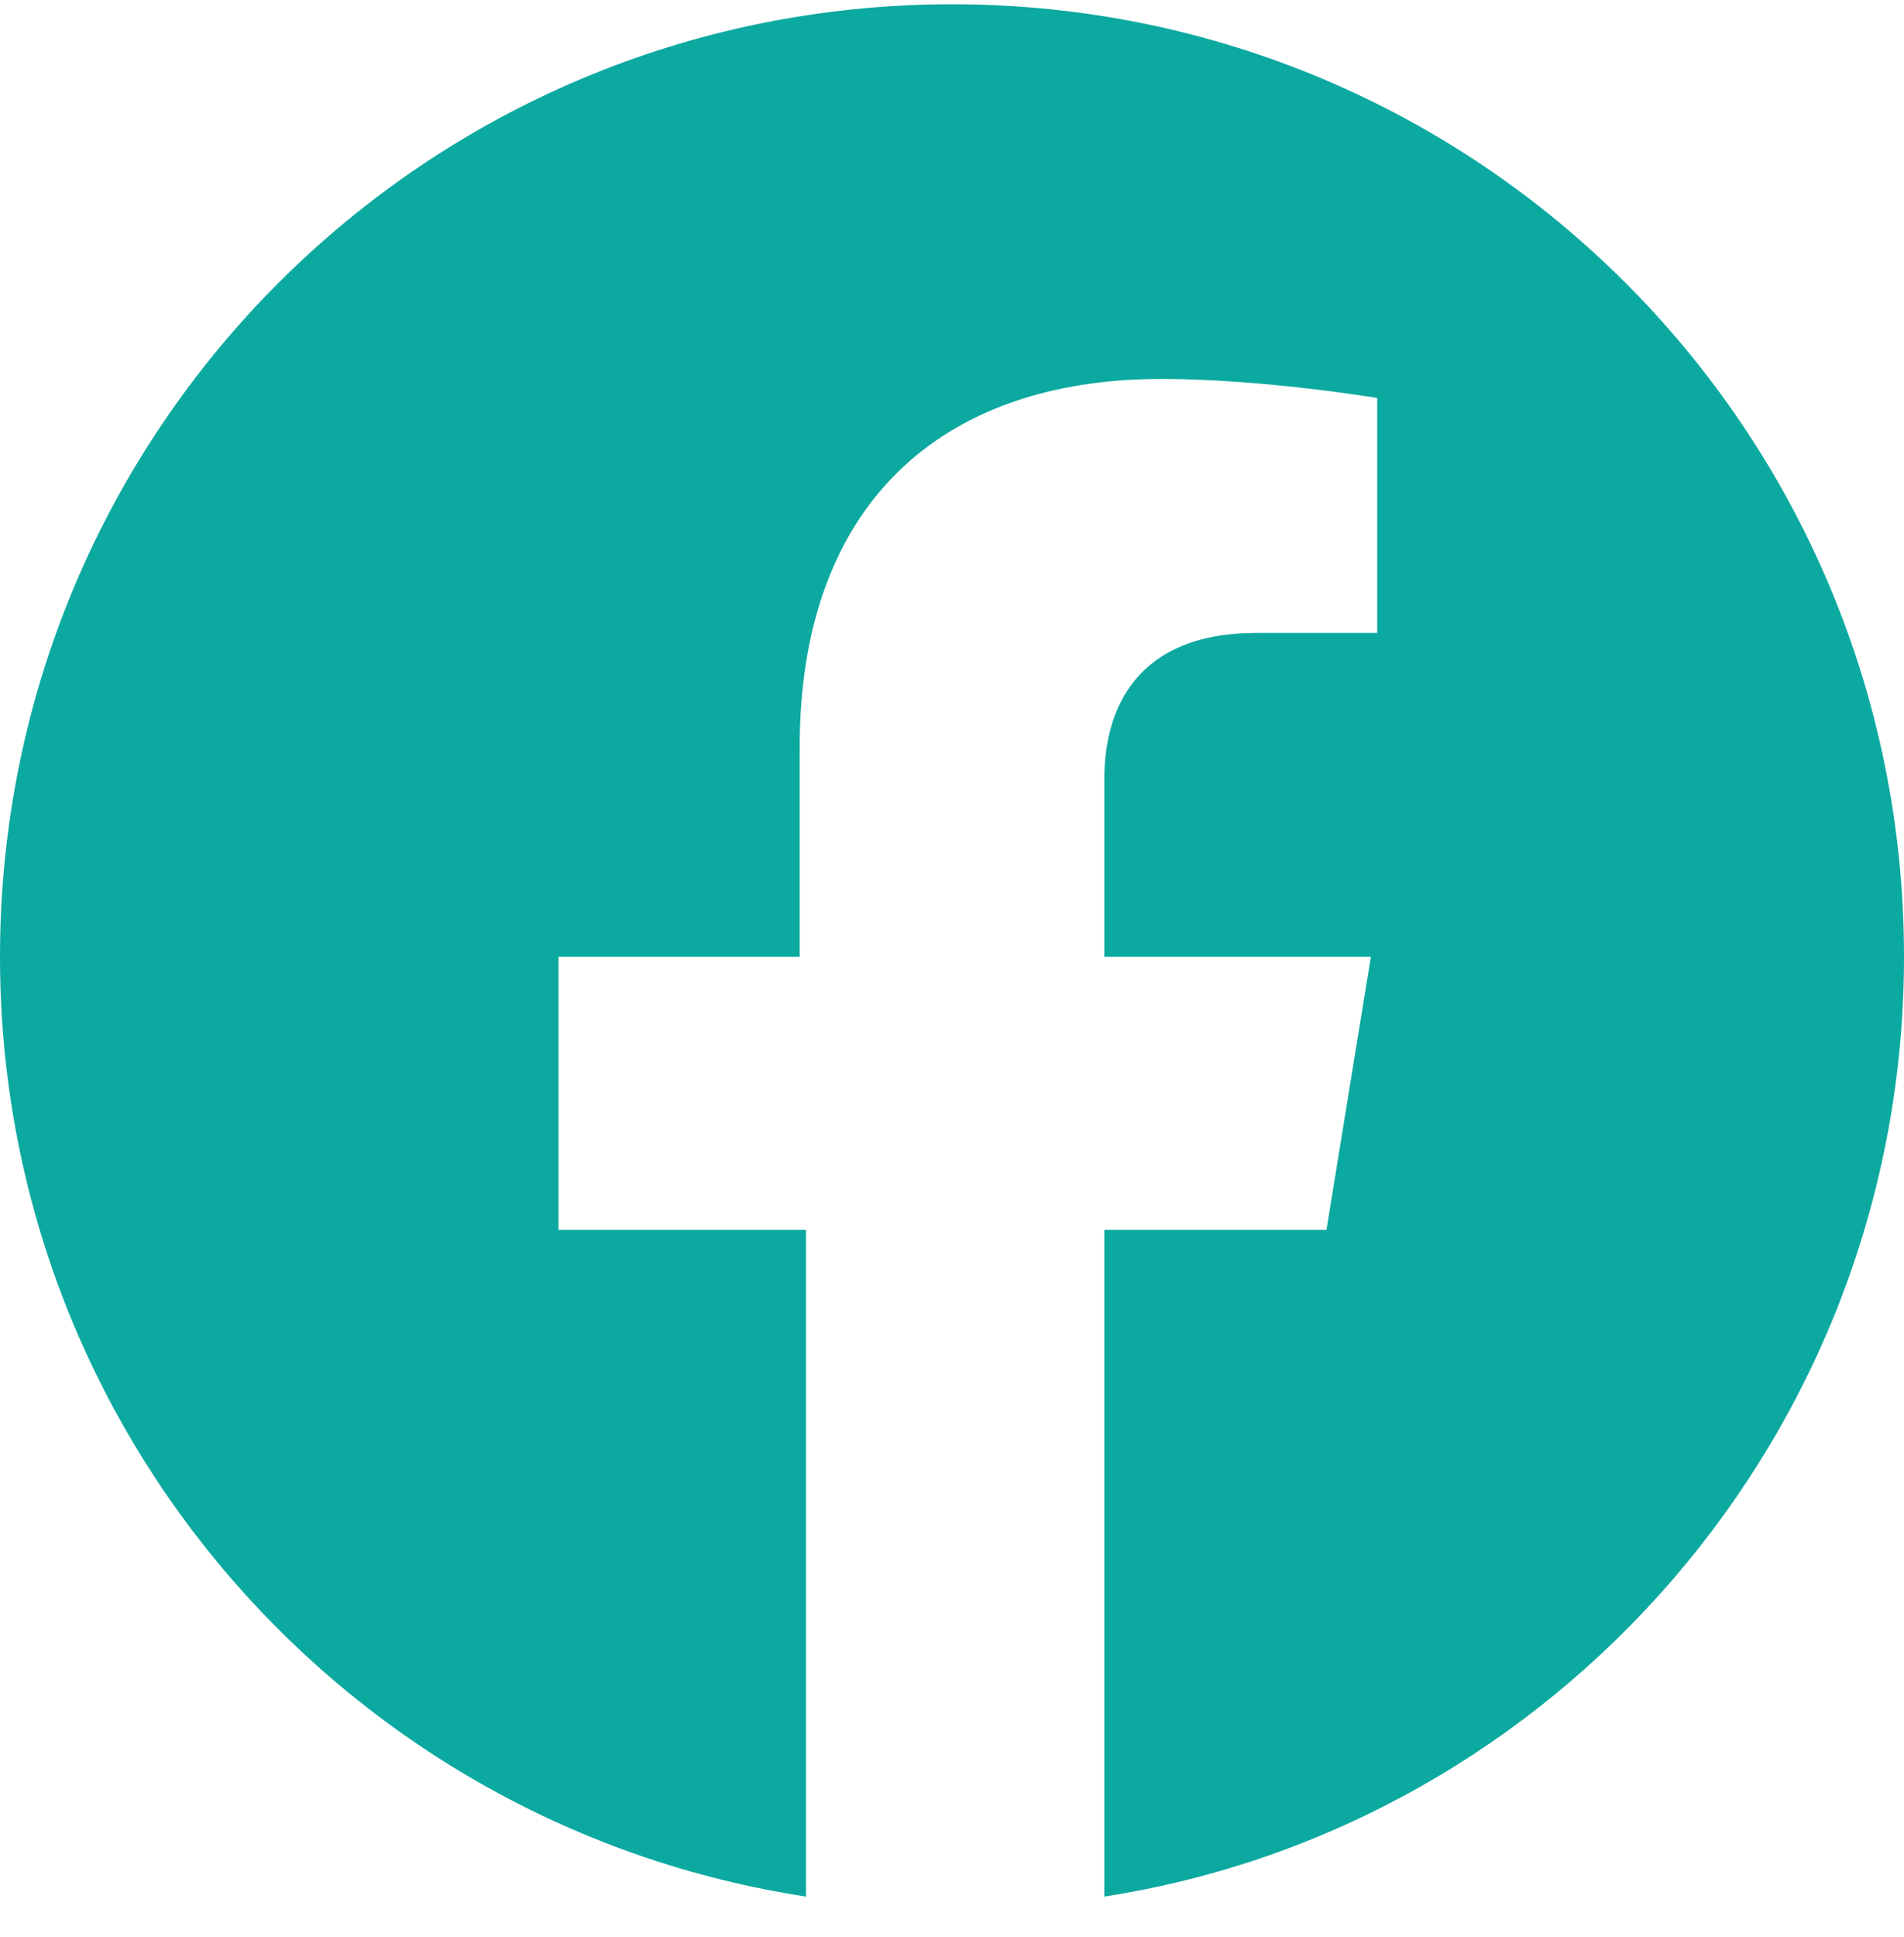 <svg width="60" height="61" viewBox="0 0 60 61" fill="none" xmlns="http://www.w3.org/2000/svg">
<g clip-path="url(#clip0_95_1673)">
<path d="M30 0.135C13.4 0.135 0 13.535 0 30.135C0 45.135 11 57.535 25.4 59.735V38.735H17.6V30.135H25.2V23.535C25.2 15.935 29.6 11.935 36.6 11.935C39.8 11.935 43.4 12.535 43.4 12.535V19.935H39.6C35.8 19.935 34.8 22.335 34.8 24.535V30.135H43.2L41.8 38.735H34.8V59.735C49 57.535 60 45.135 60 30.135C60 13.535 46.6 0.135 30 0.135Z" fill="#0CA9A0"/>
</g>
<defs>
<clipPath id="clip0_95_1673">
<rect width="60" height="60" fill="white" transform="translate(0 0.135)"/>
</clipPath>
</defs>
</svg>
